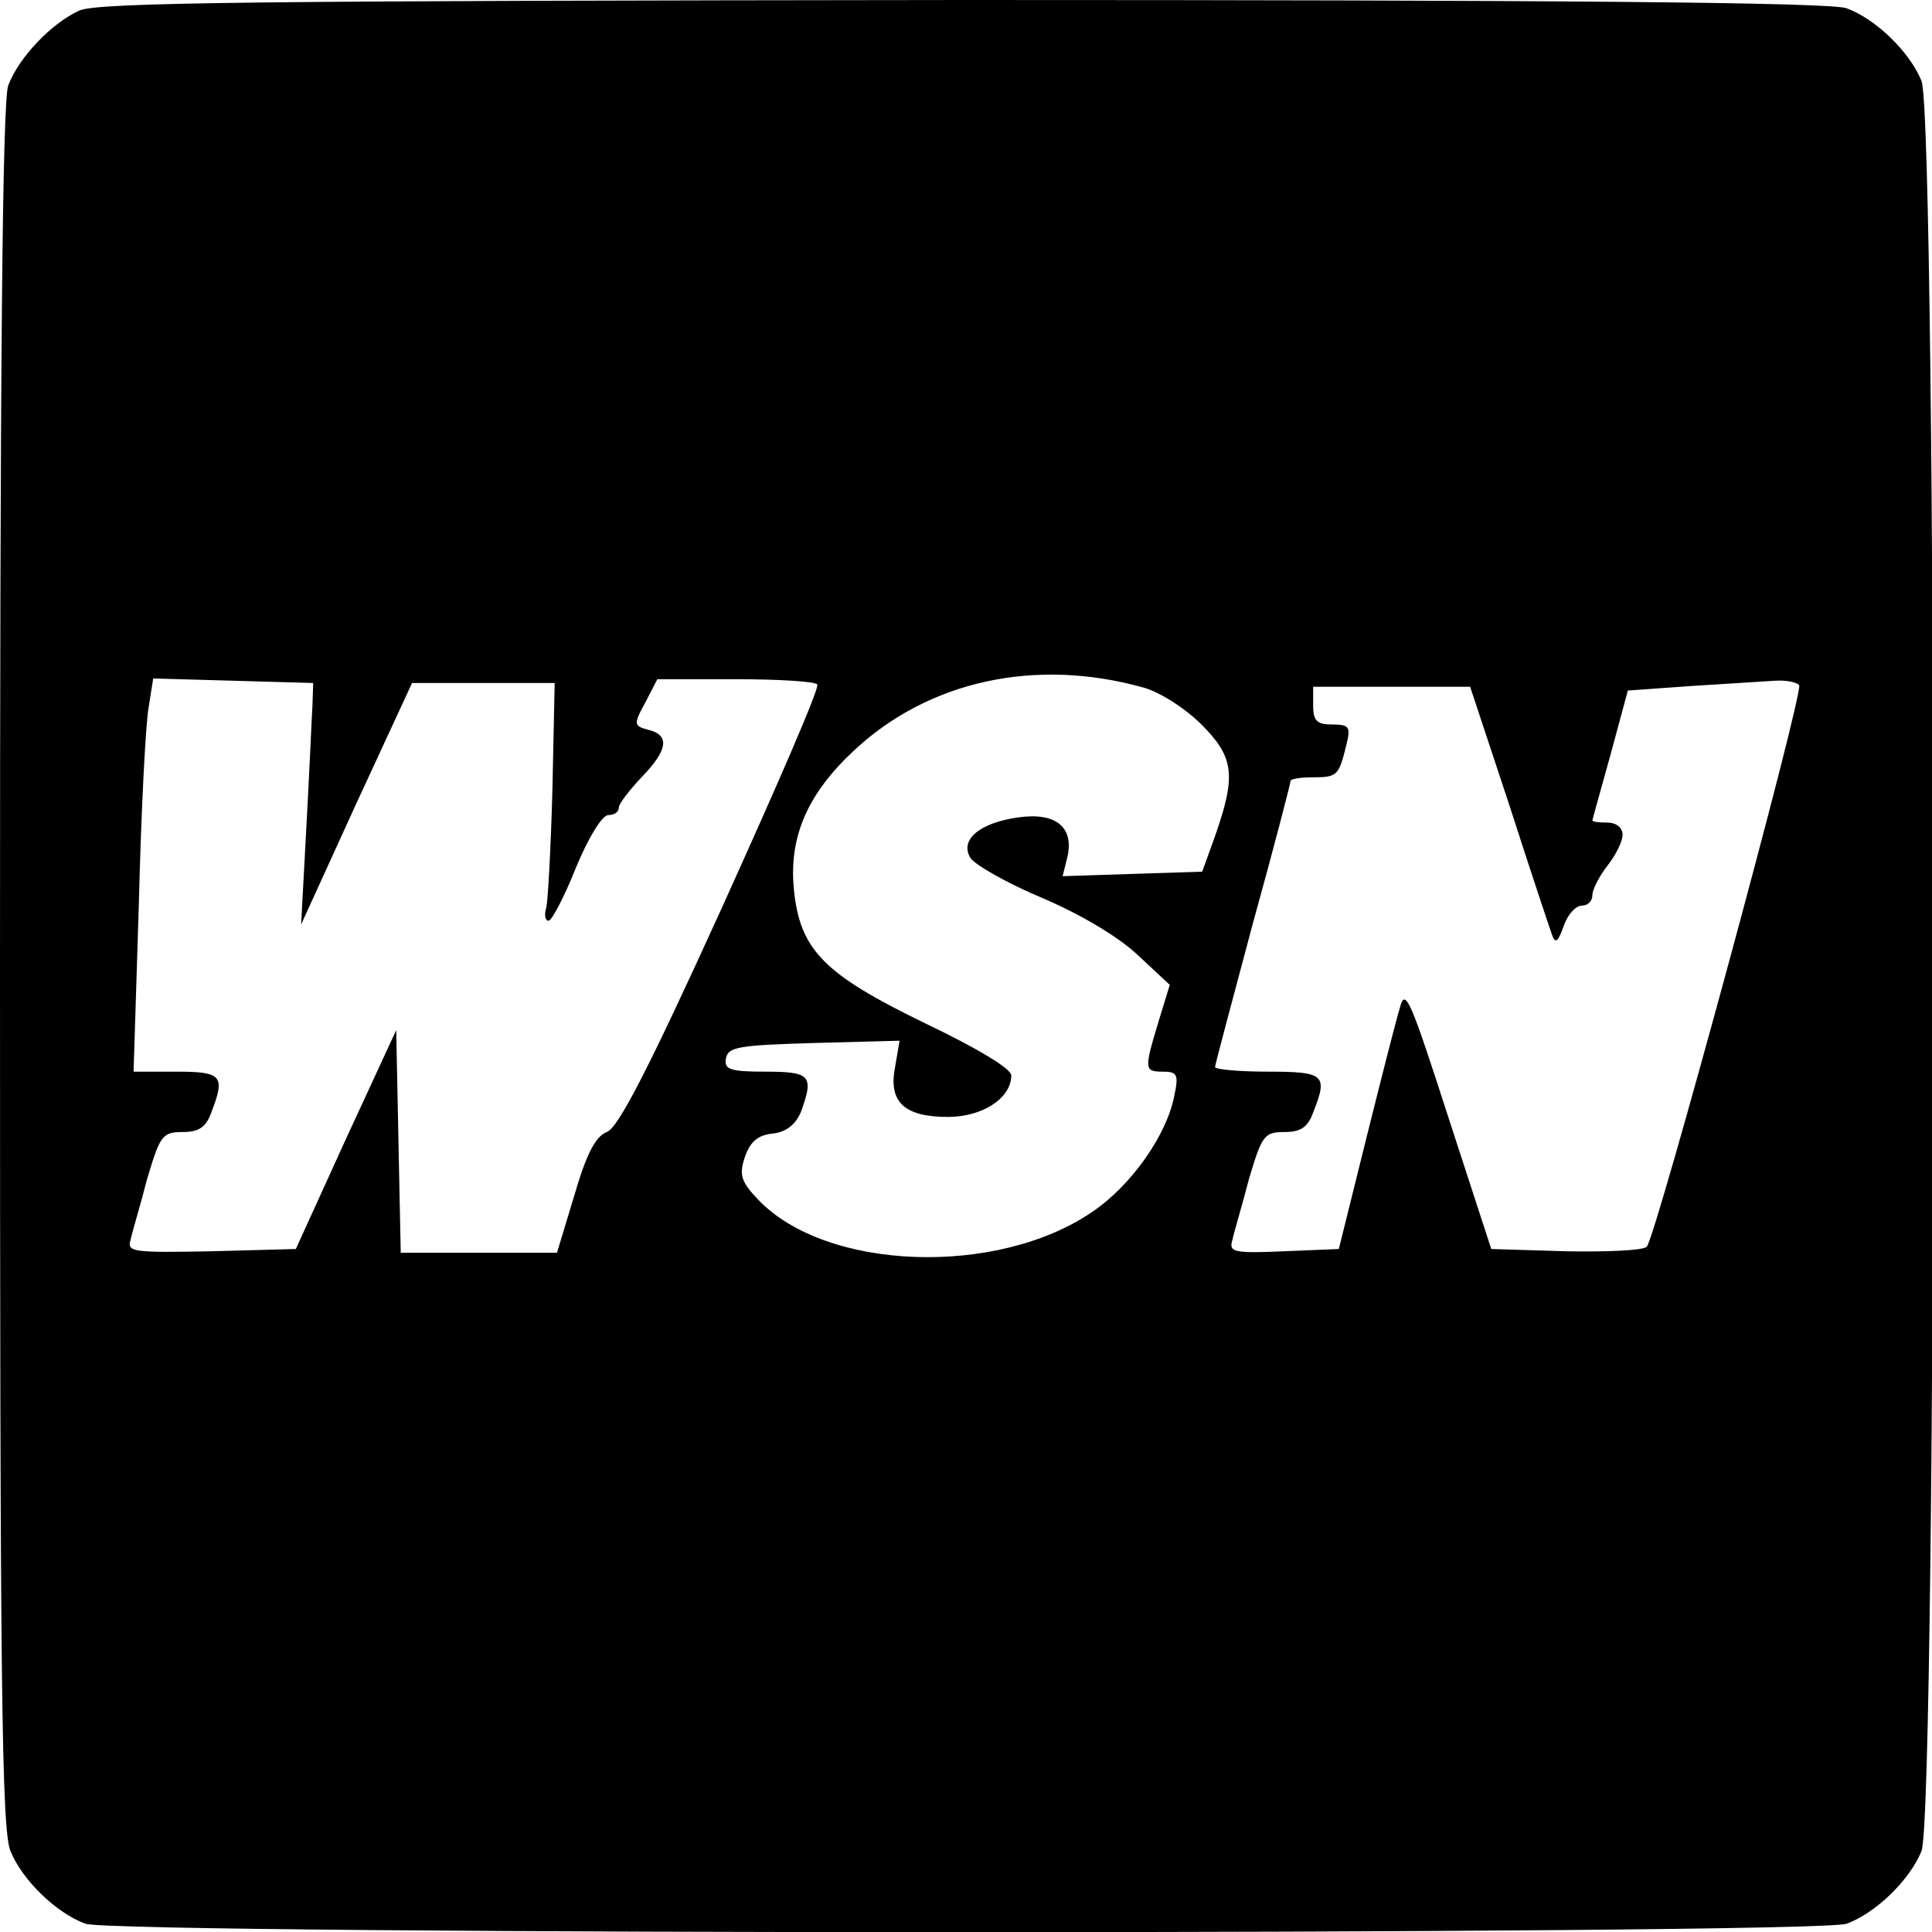 <?xml version="1.0" standalone="no"?>
<!DOCTYPE svg PUBLIC "-//W3C//DTD SVG 20010904//EN"
 "http://www.w3.org/TR/2001/REC-SVG-20010904/DTD/svg10.dtd">
<svg version="1.0" xmlns="http://www.w3.org/2000/svg"
 width="256pt" height="256pt" viewBox="0 0 256 256"
 preserveAspectRatio="xMidYMid meet">
<g transform="translate(0,256) scale(0.1,-0.1)"
fill="#000000" stroke="none">
<path d="M105 2546 c-37 -17 -80 -62 -94 -99 -8 -19 -11 -387 -11 -1168 0
-945 2 -1145 14 -1172 16 -39 61 -82 99 -96 40 -15 2294 -15 2334 0 38 14 83
57 99 96 21 48 21 2298 0 2346 -16 39 -61 82 -99 96 -19 8 -387 11 -1170 11
-932 -1 -1148 -3 -1172 -14z m1410 -897 c22 -6 56 -28 77 -49 43 -43 46 -67
19 -145 l-18 -50 -93 -3 -92 -3 6 24 c10 40 -14 61 -64 54 -52 -7 -79 -30 -64
-54 6 -9 48 -33 93 -52 50 -21 101 -51 127 -75 l44 -41 -15 -49 c-19 -63 -19
-66 6 -66 19 0 21 -4 15 -32 -10 -52 -57 -119 -109 -154 -126 -86 -352 -78
-442 16 -23 24 -26 33 -18 57 7 20 17 29 37 31 18 2 30 12 37 28 18 49 13 54
-47 54 -47 0 -55 3 -52 18 3 15 18 17 117 20 l113 3 -6 -35 c-9 -46 12 -66 70
-66 46 0 84 25 84 55 0 9 -45 36 -114 69 -134 65 -166 97 -174 177 -7 70 18
127 79 184 99 93 241 124 384 84z m-1101 -24 c-1 -16 -4 -88 -8 -160 l-7 -130
73 160 74 160 94 0 95 0 -3 -140 c-2 -77 -6 -148 -8 -157 -3 -10 -2 -18 3 -18
4 0 21 32 36 70 17 41 35 70 43 70 8 0 14 4 14 10 0 5 14 23 30 40 35 36 38
56 9 63 -19 5 -20 7 -4 36 l16 31 104 0 c57 0 106 -3 108 -7 3 -5 -55 -138
-127 -297 -96 -211 -137 -291 -152 -296 -15 -6 -27 -29 -43 -84 l-23 -76 -104
0 -103 0 -3 147 -3 148 -67 -145 -66 -145 -112 -3 c-104 -2 -112 -1 -107 15 2
10 13 46 22 81 17 57 20 62 47 62 21 0 31 6 38 26 19 49 14 54 -47 54 l-56 0
7 223 c3 122 9 239 13 260 l6 38 106 -3 106 -3 -1 -30z m1970 27 c6 -10 -190
-732 -202 -744 -5 -5 -53 -7 -107 -6 l-99 3 -57 175 c-50 155 -57 172 -64 145
-5 -16 -25 -95 -45 -175 l-36 -145 -73 -3 c-67 -3 -73 -1 -68 15 2 10 13 46
22 81 17 57 20 62 47 62 21 0 31 6 38 26 20 50 15 54 -60 54 -38 0 -70 3 -70
6 0 3 23 89 50 190 28 101 50 186 50 189 0 3 13 5 29 5 33 0 35 2 45 43 6 24
4 27 -19 27 -20 0 -25 5 -25 25 l0 25 104 0 104 0 52 -157 c28 -87 54 -165 57
-173 4 -11 8 -7 15 13 5 15 16 27 24 27 8 0 14 6 14 14 0 7 9 25 20 39 11 14
20 32 20 41 0 9 -8 16 -20 16 -11 0 -20 1 -20 3 0 1 11 40 24 87 l23 85 84 6
c46 3 96 6 111 7 15 1 29 -2 32 -6z"/>
</g>
</svg>
